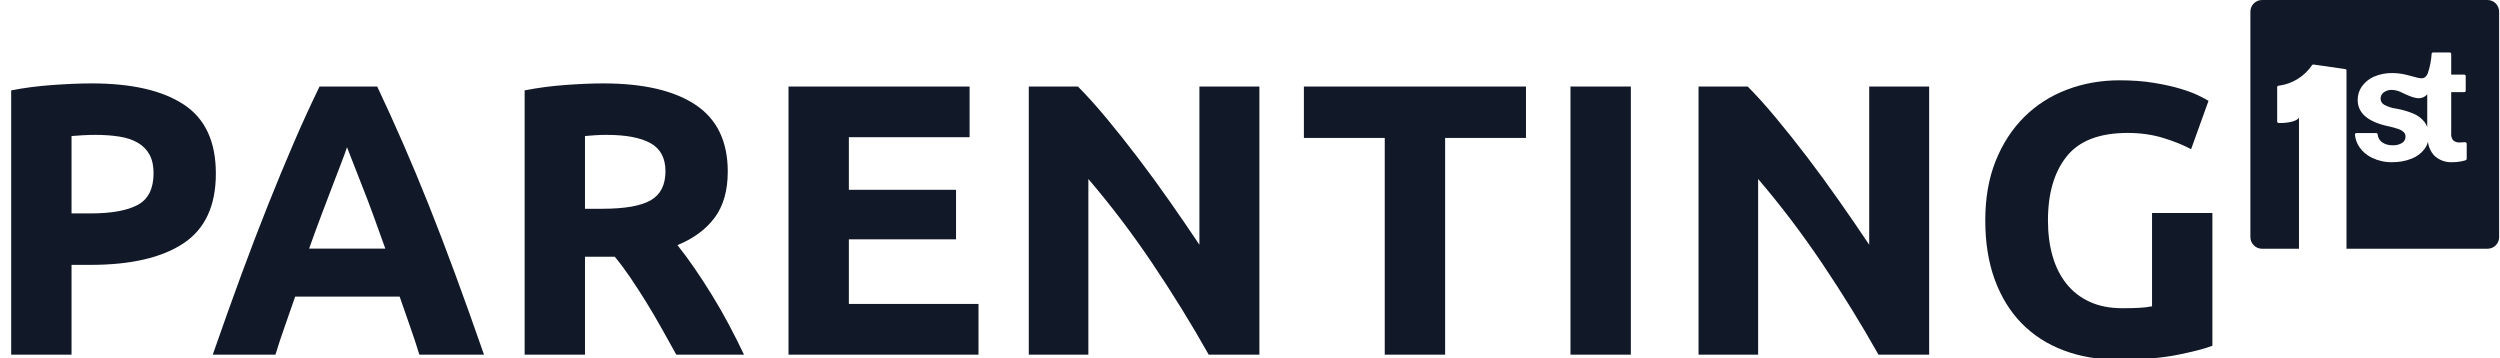 <svg xmlns="http://www.w3.org/2000/svg" xmlns:xlink="http://www.w3.org/1999/xlink" width="1325px"
  height="190px" viewBox="0 0 1324.924 190.12">
  <g transform="matrix(1 0 0 1 -6215.07 0)" id="a5866e94-811b-442f-948e-13ee4bf717c9">
  </g>
  <g id="29b2272f-869d-43aa-86ad-10b29bb589ba">
    <g style="">
      <g id="496455b4-493d-4cbe-a539-857289be9bfe">
        <path
          style="stroke: rgb(0,0,0); stroke-opacity: 0; stroke-width: 0; stroke-dasharray: none; stroke-linecap: butt; stroke-dashoffset: 0; stroke-linejoin: miter; stroke-miterlimit: 4; fill: #111827; fill-rule: nonzero; opacity: 1;"
          d="M48.153,44.229c21.2,0 37.48,3.73 48.83,11.19c11.36,7.45 17.04,19.66 17.04,36.63c0,17.1 -5.75,29.45 -17.24,37.04c-11.49,7.59 -27.91,11.38 -49.25,11.38h-10.05v47.61h-32.01v-140.15c6.97,-1.37 14.36,-2.32 22.16,-2.87c7.79,-0.55 14.63,-0.83 20.52,-0.83zM50.203,71.529c-2.33,0 -4.62,0.07 -6.88,0.2c-2.25,0.14 -4.2,0.28 -5.84,0.41v41.04h10.05c11.08,0 19.43,-1.5 25.04,-4.51c5.61,-3.01 8.41,-8.62 8.41,-16.83c0,-3.97 -0.72,-7.25 -2.16,-9.85c-1.43,-2.6 -3.48,-4.69 -6.15,-6.26c-2.67,-1.57 -5.92,-2.67 -9.75,-3.28c-3.83,-0.61 -8.07,-0.92 -12.72,-0.92zM221.953,188.079c-1.51,-4.93 -3.18,-9.99 -5.03,-15.18c-1.85,-5.2 -3.66,-10.4 -5.43,-15.6h-55.41c-1.78,5.2 -3.59,10.4 -5.44,15.6c-1.85,5.19 -3.52,10.25 -5.02,15.18h-33.25c5.34,-15.32 10.4,-29.48 15.19,-42.48c4.79,-12.99 9.47,-25.24 14.06,-36.73c4.58,-11.49 9.09,-22.4 13.54,-32.73c4.45,-10.33 9.06,-20.41 13.85,-30.26h30.57c4.65,9.85 9.24,19.93 13.75,30.26c4.51,10.33 9.06,21.24 13.65,32.73c4.58,11.49 9.26,23.74 14.05,36.73c4.79,13 9.86,27.16 15.19,42.48zM183.583,78.089c-0.69,2.05 -1.71,4.86 -3.08,8.42c-1.37,3.55 -2.94,7.66 -4.72,12.31c-1.78,4.65 -3.73,9.78 -5.85,15.39c-2.12,5.61 -4.27,11.49 -6.46,17.65h40.42c-2.19,-6.16 -4.31,-12.04 -6.36,-17.65c-2.05,-5.61 -4,-10.74 -5.85,-15.39c-1.85,-4.65 -3.45,-8.76 -4.82,-12.31c-1.37,-3.56 -2.46,-6.37 -3.28,-8.42zM319.423,44.229c21.34,0 37.69,3.8 49.04,11.39c11.36,7.59 17.04,19.39 17.04,35.4c0,9.99 -2.29,18.09 -6.88,24.32c-4.58,6.22 -11.18,11.11 -19.8,14.67c2.87,3.55 5.88,7.62 9.03,12.21c3.15,4.58 6.26,9.37 9.33,14.36c3.08,4.99 6.06,10.19 8.93,15.6c2.87,5.4 5.54,10.7 8,15.9h-35.91c-2.59,-4.65 -5.23,-9.37 -7.9,-14.16c-2.67,-4.79 -5.4,-9.44 -8.2,-13.95c-2.81,-4.51 -5.58,-8.79 -8.31,-12.83c-2.74,-4.03 -5.48,-7.69 -8.21,-10.98h-15.8v51.92h-32.01v-140.15c6.97,-1.37 14.19,-2.32 21.64,-2.87c7.46,-0.55 14.13,-0.83 20.01,-0.83zM321.273,71.529c-2.33,0 -4.41,0.07 -6.26,0.2c-1.85,0.14 -3.59,0.28 -5.23,0.41v38.58h9.03c12.03,0 20.65,-1.5 25.85,-4.51c5.2,-3.01 7.8,-8.14 7.8,-15.39c0,-6.98 -2.63,-11.94 -7.9,-14.88c-5.27,-2.94 -13.03,-4.41 -23.29,-4.41zM417.713,188.079v-142.2h96.04v26.88h-64.03v27.9h56.84v26.27h-56.84v34.27h68.75v26.88zM640.563,188.079c-9.17,-16.28 -19.09,-32.35 -29.76,-48.22c-10.67,-15.87 -22.02,-30.85 -34.06,-44.94v93.16h-31.6v-142.2h26.06c4.51,4.51 9.51,10.05 14.98,16.62c5.47,6.57 11.05,13.58 16.72,21.03c5.68,7.45 11.32,15.18 16.93,23.19c5.61,8 10.88,15.69 15.8,23.08v-83.92h31.81v142.2zM808.823,45.879v27.29h-42.88v114.91h-32.02v-114.91h-42.88v-27.29zM832.423,45.879h32.01v142.2h-32.01zM995.763,188.079c-9.17,-16.28 -19.08,-32.35 -29.75,-48.22c-10.67,-15.87 -22.03,-30.85 -34.07,-44.94v93.16h-31.6v-142.2h26.06c4.51,4.51 9.51,10.05 14.98,16.62c5.47,6.57 11.05,13.58 16.73,21.03c5.67,7.45 11.31,15.18 16.92,23.19c5.61,8 10.88,15.69 15.81,23.08v-83.92h31.8v142.2zM1127.913,70.499c-14.91,0 -25.69,4.14 -32.32,12.42c-6.63,8.27 -9.95,19.59 -9.95,33.96c0,6.97 0.82,13.3 2.46,18.98c1.64,5.67 4.1,10.56 7.39,14.67c3.28,4.1 7.38,7.28 12.31,9.54c4.93,2.26 10.67,3.39 17.24,3.39c3.55,0 6.6,-0.07 9.13,-0.21c2.53,-0.13 4.75,-0.41 6.67,-0.82v-49.45h32.01v70.38c-3.83,1.51 -9.99,3.11 -18.47,4.82c-8.48,1.71 -18.95,2.57 -31.4,2.57c-10.67,0 -20.34,-1.64 -29.03,-4.93c-8.69,-3.28 -16.11,-8.07 -22.27,-14.36c-6.15,-6.29 -10.91,-14.02 -14.26,-23.19c-3.35,-9.17 -5.02,-19.63 -5.02,-31.39c0,-11.91 1.85,-22.44 5.54,-31.61c3.69,-9.16 8.75,-16.92 15.18,-23.29c6.43,-6.36 13.98,-11.18 22.67,-14.46c8.69,-3.29 17.96,-4.93 27.81,-4.93c6.7,0 12.75,0.45 18.16,1.34c5.41,0.89 10.06,1.91 13.95,3.08c3.9,1.16 7.12,2.36 9.65,3.59c2.53,1.23 4.34,2.18 5.44,2.87l-9.24,25.65c-4.38,-2.33 -9.41,-4.34 -15.08,-6.05c-5.68,-1.71 -11.87,-2.57 -18.57,-2.57z"
          stroke-linecap="round" />
      </g>
    </g>
  </g>
  <g transform="matrix(1 0 0 1 -6215.07 0)" id="3a9976ce-86d9-4236-a849-46d7d5d55ad7">

  </g>
  <g transform="matrix(1 0 0 1 -6215.07 0)" id="fdbfb048-8a2a-476d-9ac3-0c6957750cca">

  </g>
  <g id="75ff8fc0-4110-420e-98ae-07c511799706">
    <g style="">
      <g id="75ff8fc0-4110-420e-98ae-07c511799706-child-0">
        <path
          style="stroke: rgb(193,193,193); stroke-width: 0; stroke-dasharray: none; stroke-linecap: butt; stroke-dashoffset: 0; stroke-linejoin: miter; stroke-miterlimit: 4; fill: #111827; fill-rule: nonzero; opacity: 1;"
          transform="matrix(4.397 0 0 4.397 1258.962 65.962) matrix(1 0 0 1 0 0)  translate(-15, -15)"
          d="M 21.33 11.37 L 21.33 15.31 C 21.25 15.10 21.14 14.90 21.01 14.72 C 20.65 14.27 20.19 13.92 19.66 13.70 C 18.99 13.43 18.29 13.22 17.58 13.10 C 17.07 13.03 16.58 12.88 16.13 12.63 C 15.87 12.48 15.70 12.21 15.70 11.91 C 15.70 11.60 15.84 11.32 16.08 11.14 C 16.37 10.93 16.73 10.82 17.09 10.84 C 17.52 10.86 17.94 10.98 18.32 11.19 C 19.62 11.80 20.57 12.21 21.33 11.37 Z M 1.40 0.00 L 28.60 0.00 C 28.97 -0.00 29.33 0.15 29.59 0.41 C 29.85 0.67 30.00 1.03 30.00 1.40 L 30.00 28.60 C 30.00 28.97 29.85 29.33 29.59 29.59 C 29.33 29.85 28.97 30.00 28.60 30.00 L 11.59 30.00 L 11.59 8.50 C 11.59 8.41 11.53 8.34 11.44 8.33 L 7.61 7.78 C 7.54 7.77 7.48 7.80 7.44 7.85 C 6.51 9.23 5.03 10.14 3.38 10.34 C 3.29 10.34 3.23 10.42 3.23 10.50 L 3.23 14.66 C 3.23 14.75 3.30 14.82 3.39 14.83 C 4.02 14.87 5.54 14.75 5.86 14.18 L 5.86 30.00 L 1.40 30.00 C 0.63 30.00 0.00 29.37 0.00 28.60 L 0.00 1.40 C 0.00 0.63 0.63 0.00 1.40 0.00 Z M 26.09 17.33 C 26.09 17.28 26.06 17.23 26.02 17.19 C 25.99 17.16 25.93 17.14 25.88 17.15 C 25.68 17.17 25.48 17.18 25.28 17.18 C 24.99 17.21 24.70 17.12 24.47 16.94 C 24.27 16.69 24.18 16.38 24.22 16.07 L 24.22 11.11 L 25.80 11.11 C 25.90 11.11 25.97 11.04 25.97 10.94 L 25.97 9.17 C 25.97 9.13 25.95 9.08 25.92 9.05 C 25.89 9.02 25.85 9.00 25.80 9.00 L 24.22 9.00 L 24.22 6.50 C 24.22 6.45 24.20 6.41 24.17 6.38 C 24.14 6.35 24.10 6.33 24.05 6.33 L 22.02 6.33 C 21.94 6.33 21.86 6.39 21.86 6.48 C 21.81 7.29 21.65 8.09 21.39 8.86 C 20.93 9.84 20.37 9.37 18.63 8.98 C 18.13 8.87 17.62 8.81 17.10 8.81 C 16.34 8.80 15.58 8.95 14.89 9.25 C 14.31 9.51 13.81 9.91 13.44 10.43 C 13.11 10.91 12.93 11.47 12.94 12.05 Q 12.94 14.43 16.61 15.22 C 17.05 15.31 17.48 15.43 17.90 15.58 C 18.14 15.66 18.35 15.79 18.53 15.97 C 18.65 16.11 18.71 16.29 18.71 16.47 C 18.72 16.78 18.57 17.06 18.31 17.23 C 17.97 17.44 17.58 17.54 17.18 17.52 C 16.72 17.54 16.26 17.41 15.88 17.16 C 15.57 16.93 15.38 16.59 15.35 16.21 C 15.34 16.12 15.27 16.05 15.18 16.05 L 12.78 16.05 C 12.74 16.05 12.69 16.07 12.66 16.10 C 12.63 16.14 12.61 16.18 12.61 16.23 C 12.65 16.76 12.84 17.28 13.14 17.73 C 13.53 18.30 14.07 18.75 14.69 19.04 C 15.45 19.40 16.27 19.58 17.11 19.56 C 17.90 19.57 18.69 19.43 19.43 19.14 C 20.04 18.91 20.57 18.52 20.97 18.01 C 21.18 17.74 21.33 17.43 21.41 17.10 C 21.48 17.69 21.73 18.26 22.12 18.71 C 22.71 19.30 23.53 19.61 24.37 19.56 C 24.91 19.56 25.44 19.49 25.96 19.33 C 26.03 19.30 26.09 19.23 26.09 19.15 Z"
          stroke-linecap="round" />
      </g>
    </g>
  </g>

</svg>